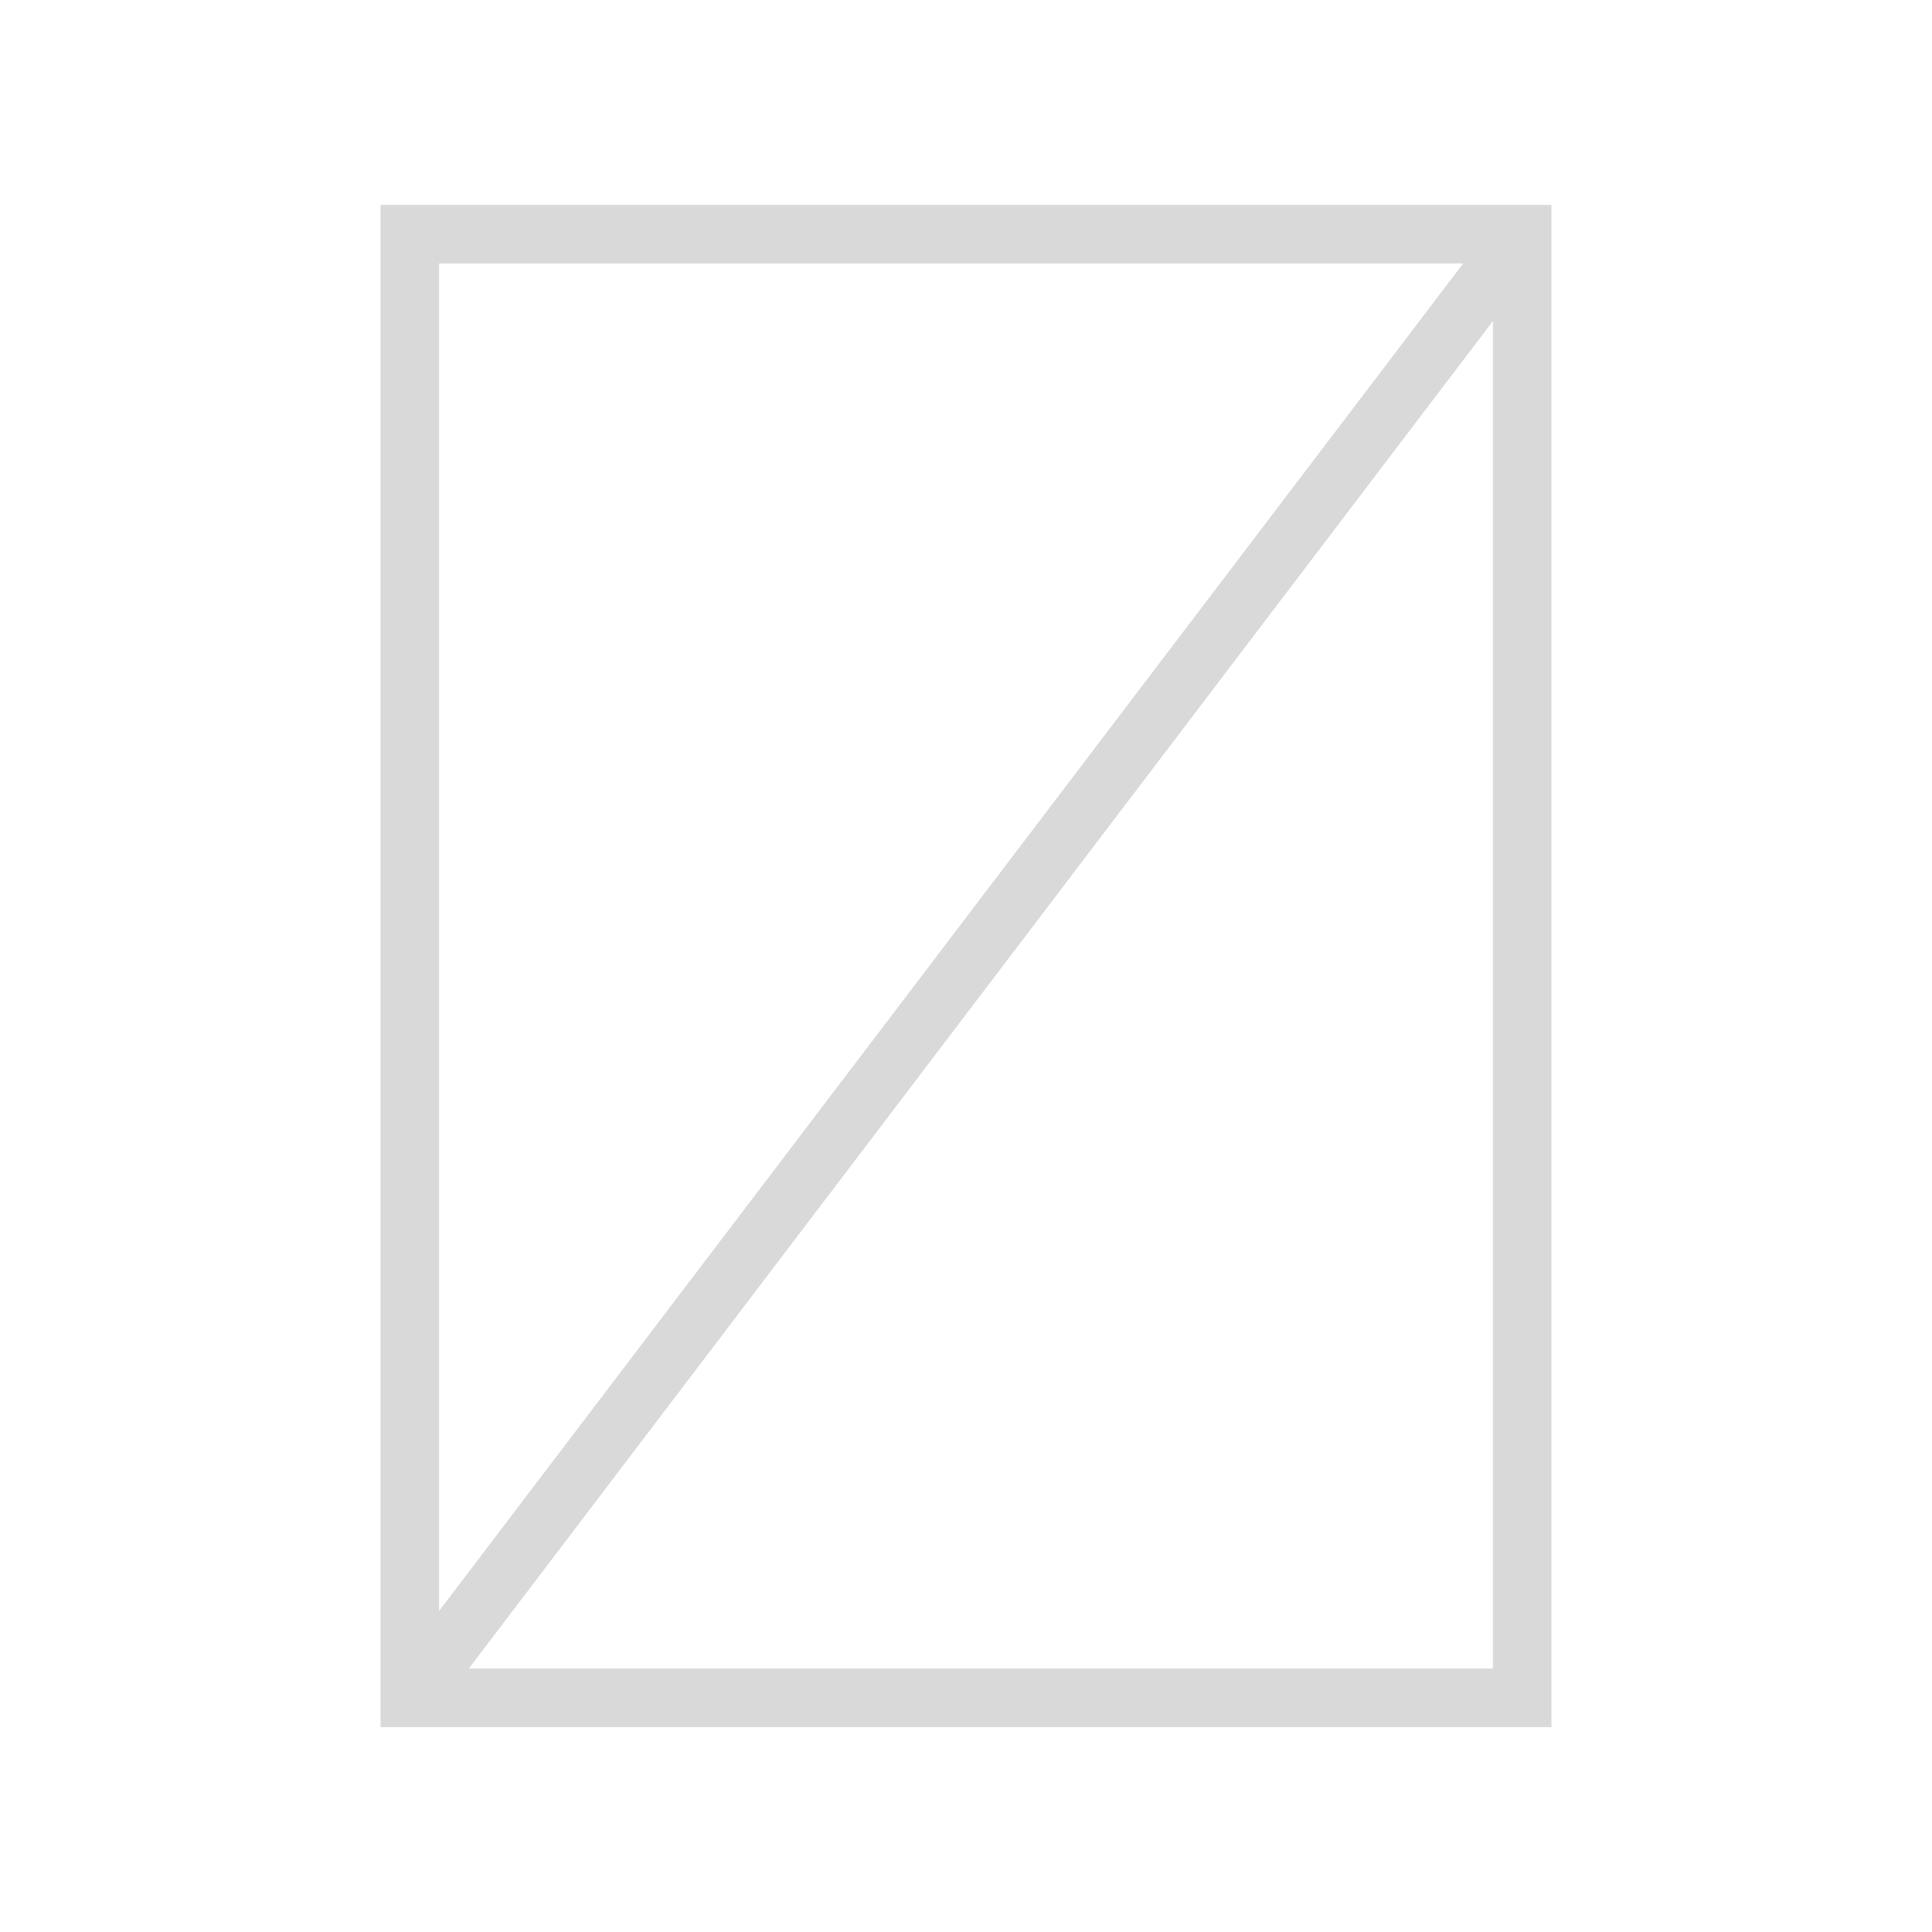 <?xml version="1.0" encoding="UTF-8"?> <svg xmlns="http://www.w3.org/2000/svg" width="66" height="66" viewBox="0 0 66 66" fill="none"><g id="no frame"><g id="no frame_2"><path id="Vector 3" d="M14 58L52 8" stroke="#D9D9D9" stroke-width="2"></path><rect id="Rectangle 1915" x="14" y="8" width="38" height="50" stroke="#D9D9D9" stroke-width="2"></rect></g></g></svg> 